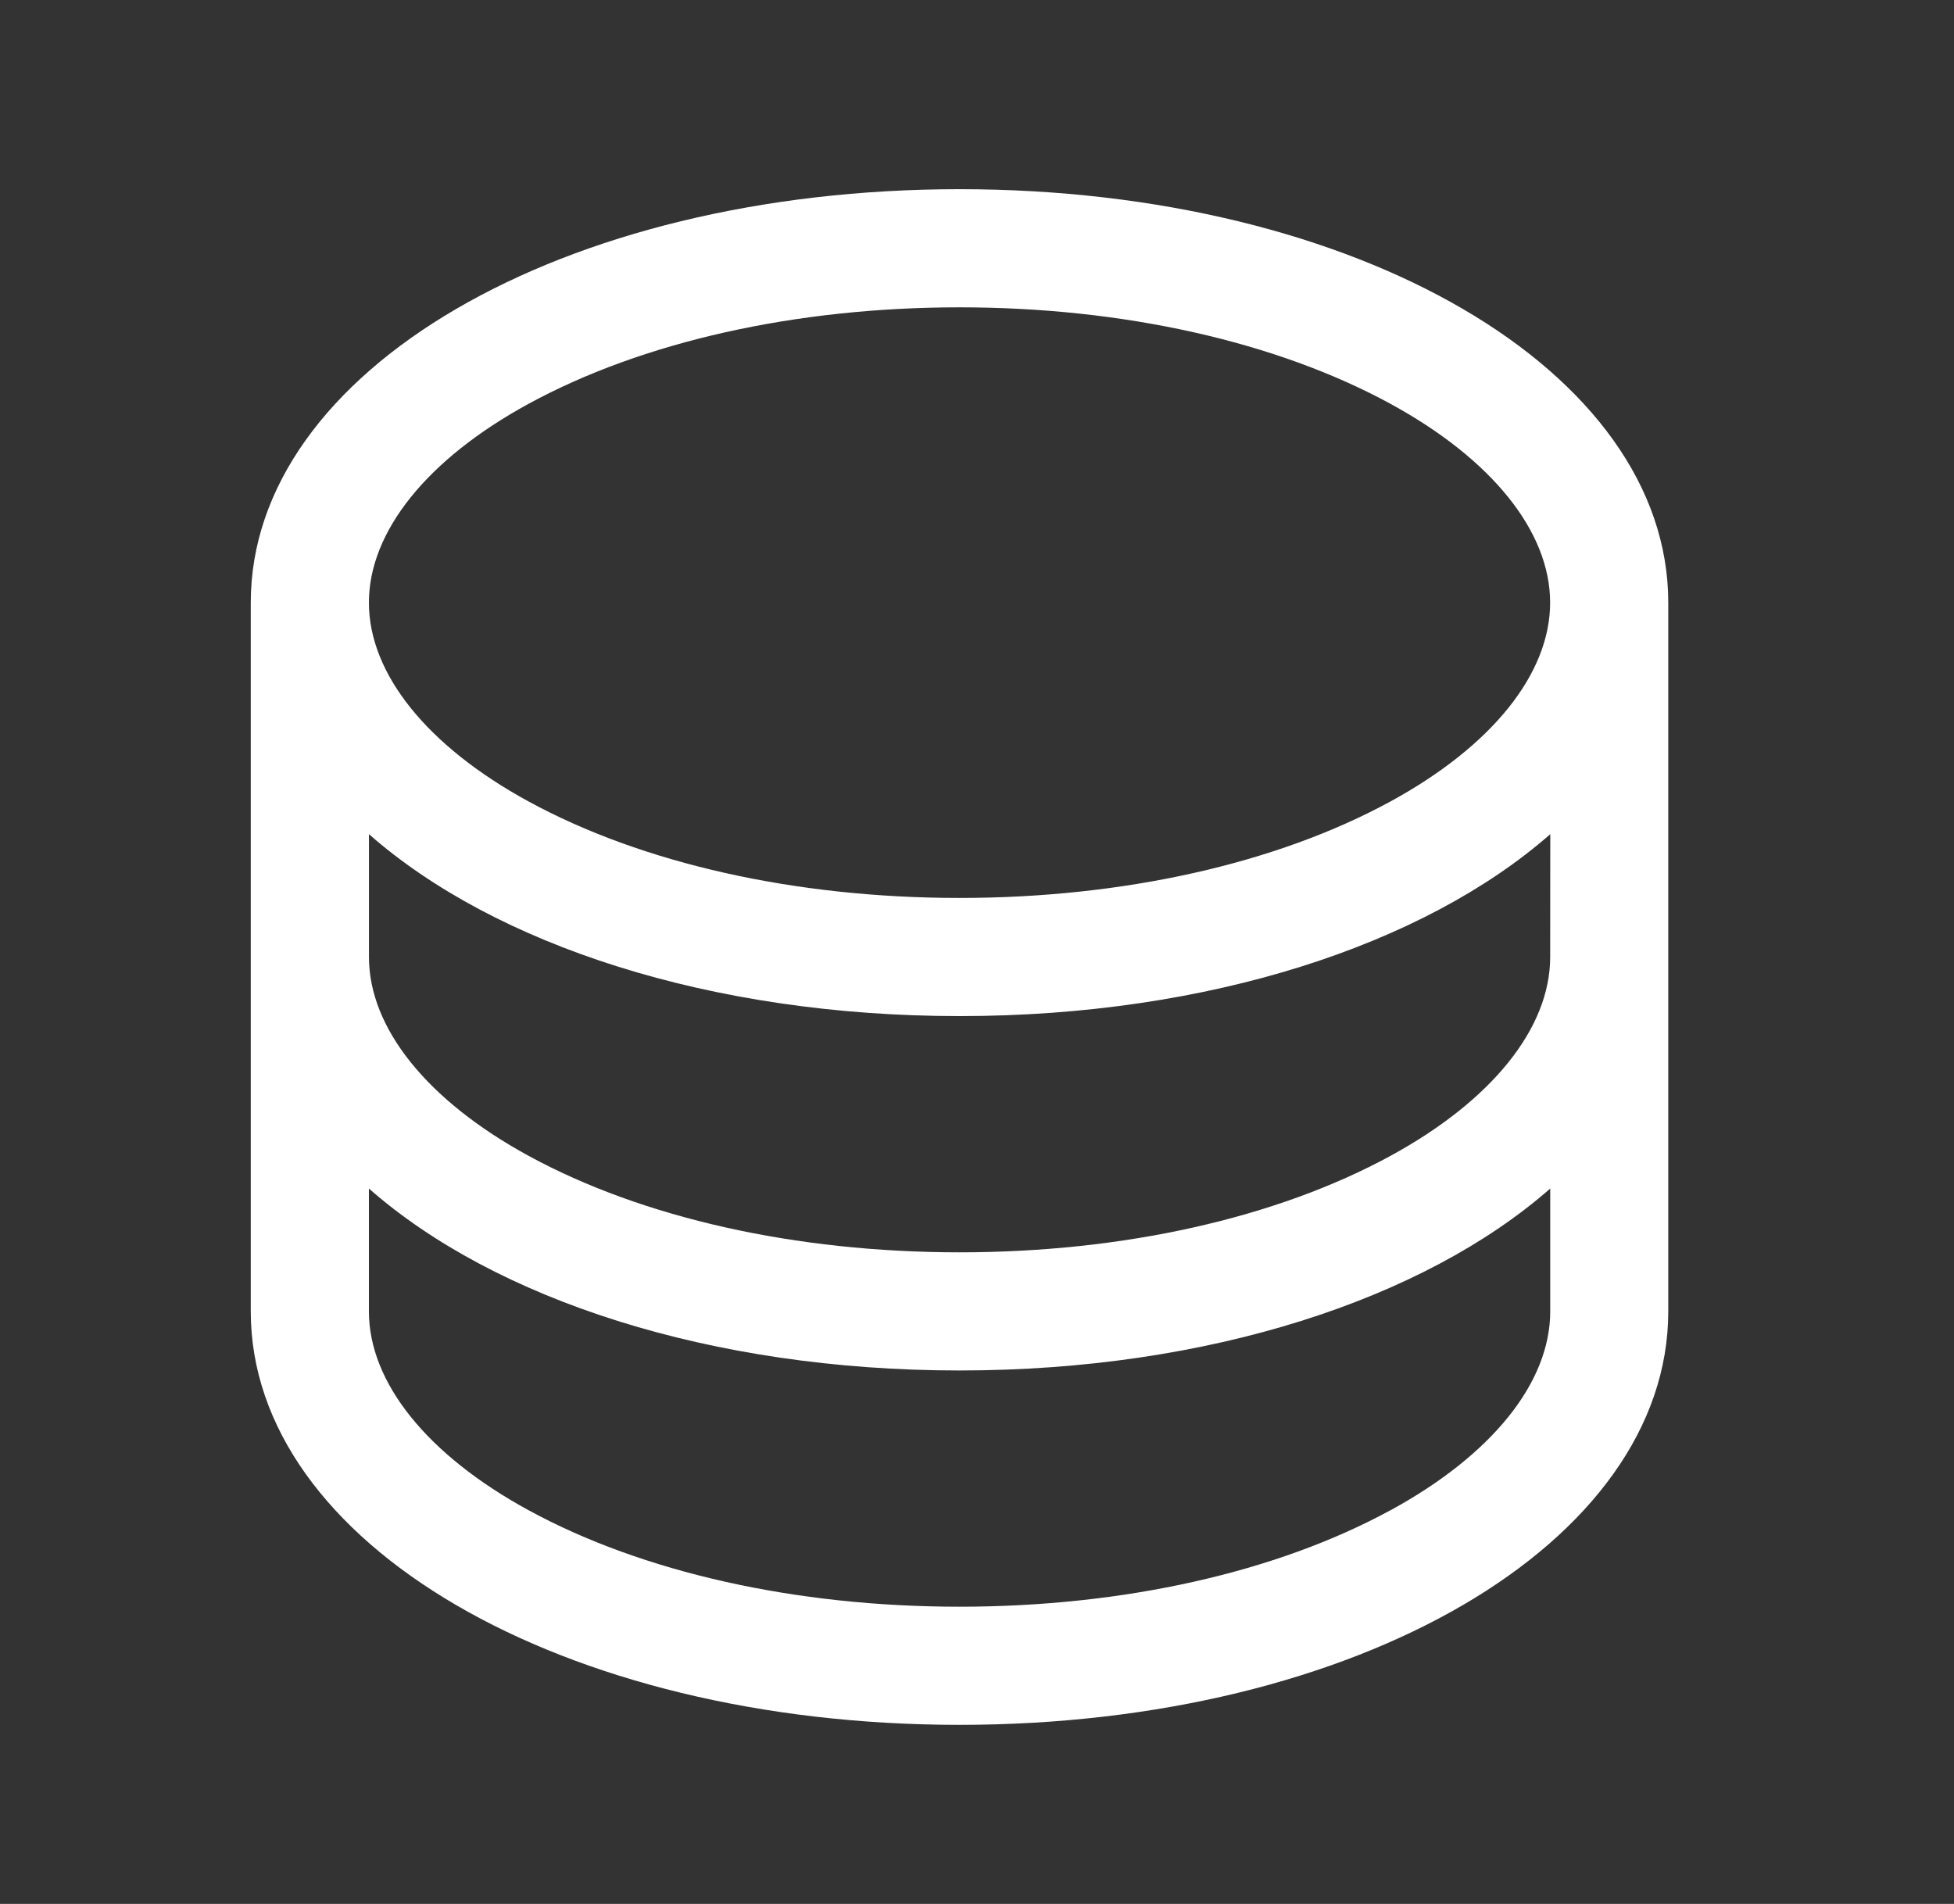<svg fill="none" height="38" viewBox="0 0 39 38" width="39" xmlns="http://www.w3.org/2000/svg" xmlns:xlink="http://www.w3.org/1999/xlink"><rect x="0" y="0" width="39" height="38" fill="#333333" stroke="none"/><clipPath id="a"><path d="m.289.24h37.724v37.724h-37.724z"/></clipPath><g clip-path="url(#a)"><path d="m19.151 3.776c-7.932 0-14.146 3.625-14.146 8.252v14.146c0 4.627 6.214 8.252 14.146 8.252s14.146-3.625 14.146-8.252v-14.146c0-4.627-6.214-8.252-14.146-8.252zm11.789 15.325c0 1.418-1.161 2.863-3.184 3.967-2.278 1.242-5.334 1.927-8.604 1.927s-6.326-.685-8.604-1.927c-2.023-1.104-3.184-2.549-3.184-3.967v-2.452c2.514 2.21 6.812 3.631 11.789 3.631s9.275-1.426 11.789-3.631zm-20.393-11.04c2.278-1.242 5.334-1.927 8.604-1.927s6.326.685 8.604 1.927c2.023 1.104 3.184 2.549 3.184 3.967s-1.161 2.863-3.184 3.967c-2.278 1.242-5.334 1.927-8.604 1.927s-6.326-.685-8.604-1.927c-2.023-1.104-3.184-2.549-3.184-3.967s1.161-2.863 3.184-3.967zm17.208 22.08c-2.278 1.242-5.334 1.927-8.604 1.927s-6.326-.685-8.604-1.927c-2.023-1.104-3.184-2.549-3.184-3.967v-2.452c2.514 2.21 6.812 3.631 11.789 3.631s9.275-1.426 11.789-3.631v2.452c0 1.418-1.161 2.863-3.184 3.967z" fill="#fff"/></g></svg>